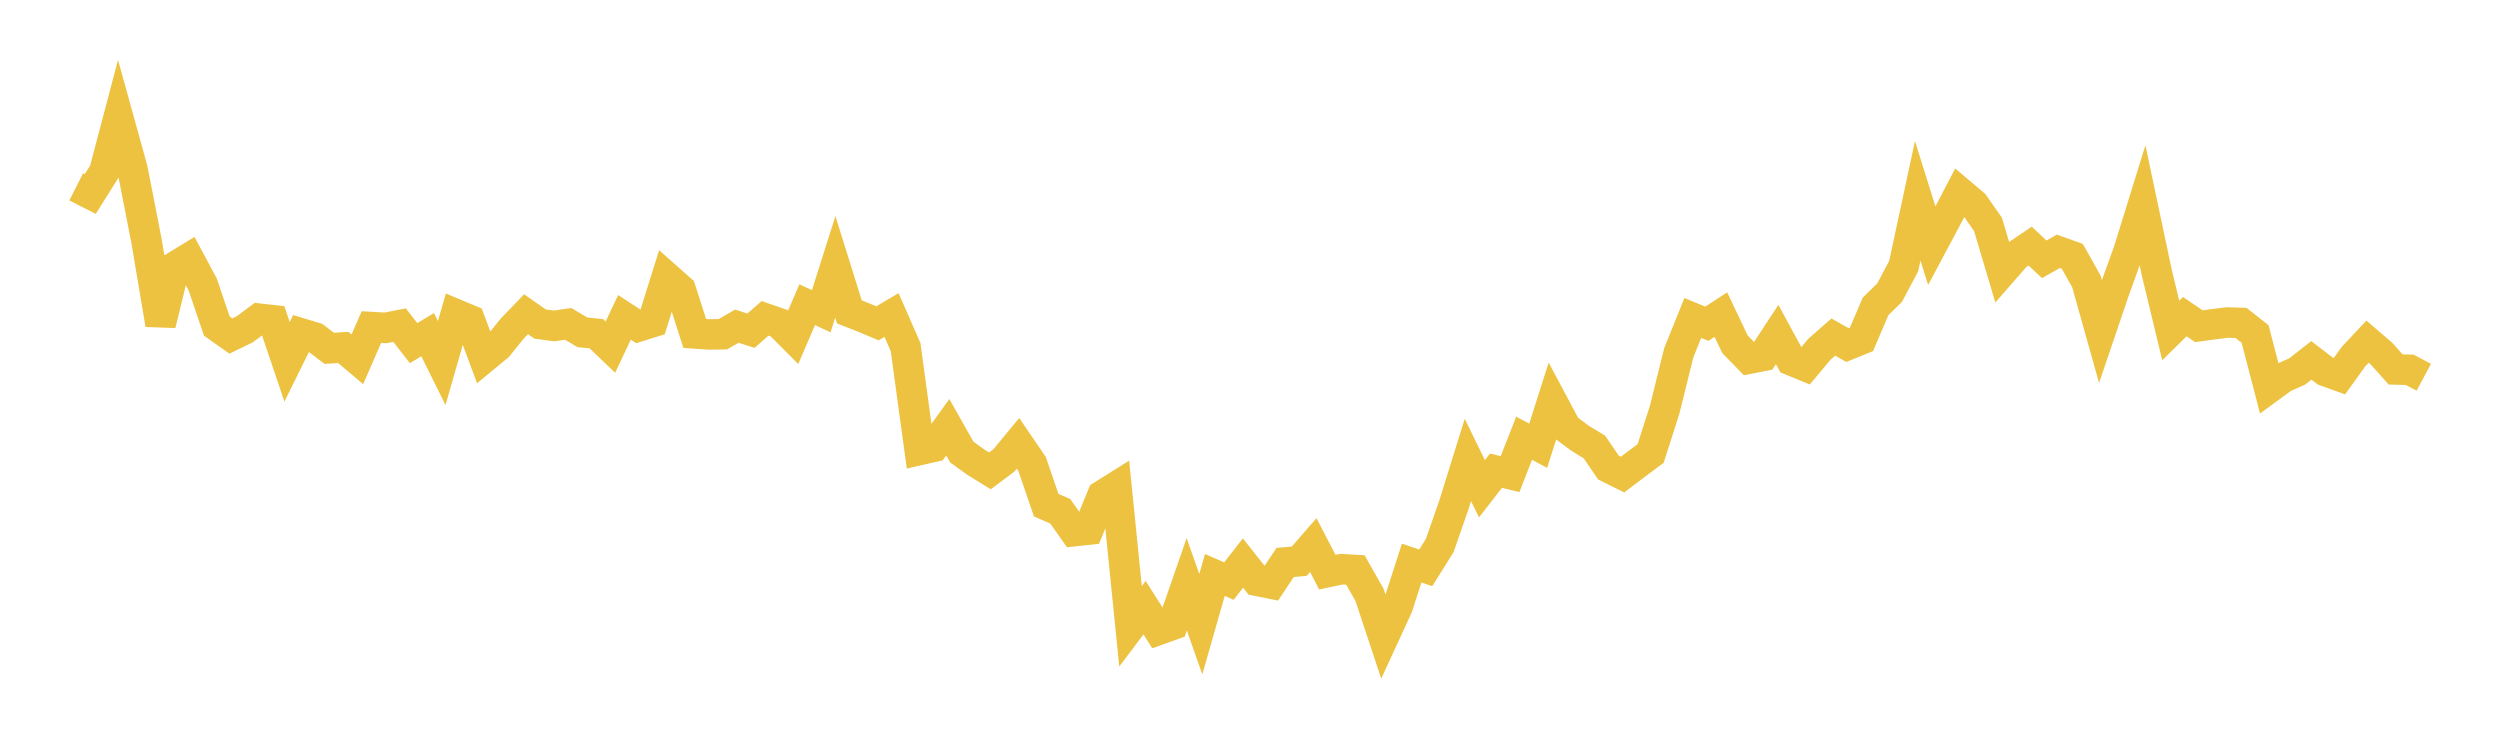 <svg width="164" height="48" xmlns="http://www.w3.org/2000/svg" xmlns:xlink="http://www.w3.org/1999/xlink"><path fill="none" stroke="rgb(237,194,64)" stroke-width="2" d="M5,12.257L5.922,12.725L6.844,11.256L7.766,7.761L8.689,11.092L9.611,15.81L10.533,21.285L11.455,17.508L12.377,16.946L13.299,18.664L14.222,21.39L15.144,22.043L16.066,21.595L16.988,20.905L17.91,21.009L18.832,23.737L19.754,21.87L20.677,22.148L21.599,22.851L22.521,22.791L23.443,23.57L24.365,21.454L25.287,21.508L26.21,21.327L27.132,22.51L28.054,21.954L28.976,23.817L29.898,20.61L30.82,20.996L31.743,23.476L32.665,22.716L33.587,21.572L34.509,20.613L35.431,21.257L36.353,21.381L37.275,21.245L38.198,21.799L39.12,21.893L40.042,22.773L40.964,20.819L41.886,21.419L42.808,21.131L43.731,18.185L44.653,19.001L45.575,21.874L46.497,21.938L47.419,21.927L48.341,21.395L49.263,21.696L50.186,20.884L51.108,21.202L52.03,22.128L52.952,19.989L53.874,20.415L54.796,17.506L55.719,20.462L56.641,20.823L57.563,21.209L58.485,20.664L59.407,22.772L60.329,29.519L61.251,29.309L62.174,28.027L63.096,29.657L64.018,30.321L64.94,30.889L65.862,30.198L66.784,29.082L67.707,30.437L68.629,33.135L69.551,33.54L70.473,34.844L71.395,34.744L72.317,32.498L73.24,31.92L74.162,41.085L75.084,39.862L76.006,41.317L76.928,40.985L77.85,38.329L78.772,40.947L79.695,37.717L80.617,38.12L81.539,36.936L82.461,38.1L83.383,38.285L84.305,36.897L85.228,36.816L86.15,35.757L87.072,37.534L87.994,37.338L88.916,37.391L89.838,39.019L90.76,41.801L91.683,39.797L92.605,36.938L93.527,37.252L94.449,35.781L95.371,33.134L96.293,30.173L97.216,32.062L98.138,30.875L99.06,31.102L99.982,28.747L100.904,29.243L101.826,26.347L102.749,28.079L103.671,28.761L104.593,29.323L105.515,30.673L106.437,31.133L107.359,30.434L108.281,29.751L109.204,26.868L110.126,23.144L111.048,20.858L111.97,21.237L112.892,20.639L113.814,22.583L114.737,23.53L115.659,23.349L116.581,21.944L117.503,23.642L118.425,24.02L119.347,22.919L120.269,22.111L121.192,22.636L122.114,22.262L123.036,20.101L123.958,19.196L124.88,17.46L125.802,13.173L126.725,16.118L127.647,14.39L128.569,12.622L129.491,13.403L130.413,14.72L131.335,17.82L132.257,16.766L133.18,16.145L134.102,17.011L135.024,16.486L135.946,16.818L136.868,18.463L137.79,21.745L138.713,19.028L139.635,16.471L140.557,13.497L141.479,17.857L142.401,21.68L143.323,20.772L144.246,21.401L145.168,21.275L146.09,21.157L147.012,21.185L147.934,21.908L148.856,25.451L149.778,24.777L150.701,24.364L151.623,23.642L152.545,24.345L153.467,24.677L154.389,23.394L155.311,22.412L156.234,23.206L157.156,24.238L158.078,24.258L159,24.752"></path></svg>